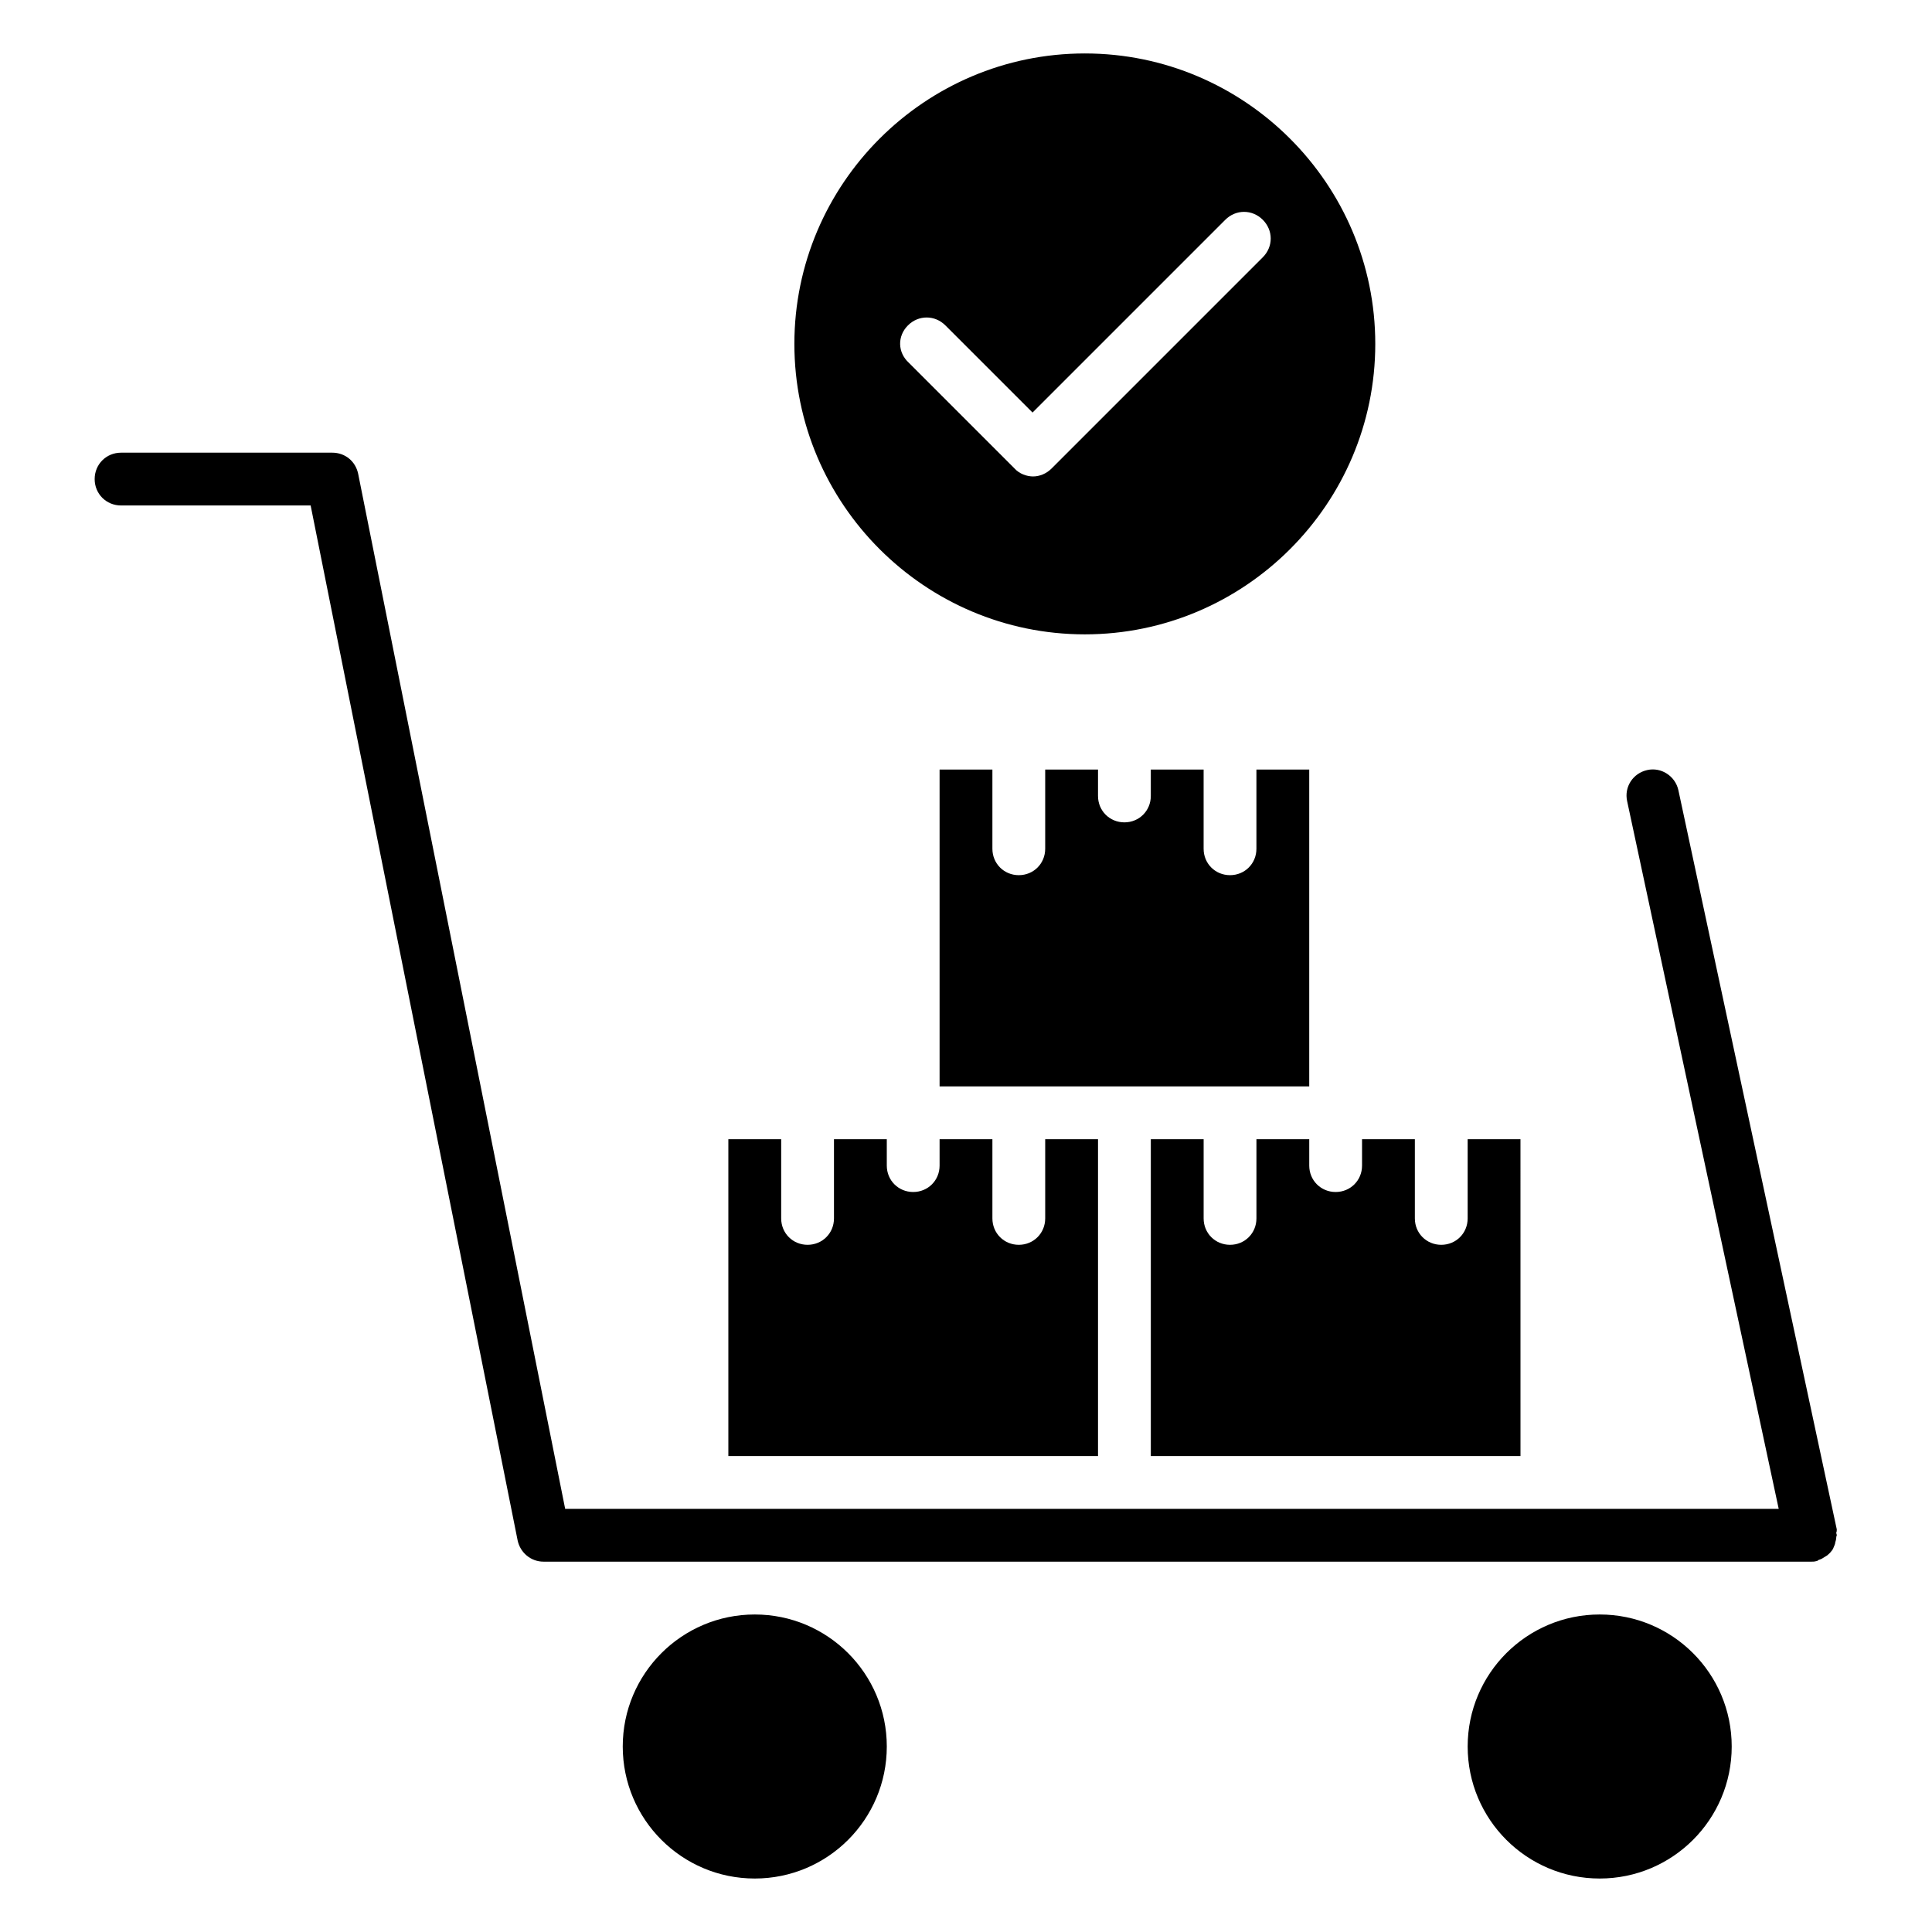<?xml version="1.0" encoding="UTF-8"?>
<!-- Uploaded to: ICON Repo, www.svgrepo.com, Generator: ICON Repo Mixer Tools -->
<svg fill="#000000" width="800px" height="800px" version="1.1" viewBox="144 144 512 512" xmlns="http://www.w3.org/2000/svg">
 <g>
  <path d="m431.49 312.11c42.402 0 76.973-34.566 76.973-76.973 0-42.402-34.566-76.973-76.973-76.973-42.402 0-76.973 34.566-76.973 76.973 0 42.402 34.566 76.973 76.973 76.973zm-46.883-81.871c2.801-2.801 7.137-2.801 9.938 0l23.09 23.09 51.082-51.082c2.801-2.801 7.137-2.801 9.938 0 2.801 2.801 2.801 7.137 0 9.938l-55.98 55.98c-1.398 1.398-3.219 2.098-4.898 2.098-1.68 0-3.637-0.699-4.898-2.098l-27.988-27.988c-3.082-2.801-3.082-7.137-0.281-9.938z"/>
  <path d="m379.01 606.84c0 19.324-15.664 34.988-34.988 34.988s-34.988-15.664-34.988-34.988c0-19.32 15.664-34.984 34.988-34.984s34.988 15.664 34.988 34.984"/>
  <path d="m602.92 606.84c0 19.324-15.664 34.988-34.988 34.988-19.32 0-34.984-15.664-34.984-34.988 0-19.32 15.664-34.984 34.984-34.984 19.324 0 34.988 15.664 34.988 34.984"/>
  <path d="m630.77 549.32-41.984-195.93c-0.84-3.777-4.617-6.156-8.258-5.316-3.777 0.84-6.156 4.477-5.316 8.258l40.164 187.53h-321.6l-38.066-190.33-16.793-83.969c-0.699-3.356-3.496-5.598-6.856-5.598h-55.98c-3.918 0-6.996 3.078-6.996 6.996 0 3.918 3.078 6.996 6.996 6.996h50.242l15.676 78.371 39.184 195.93c0.699 3.219 3.5 5.598 6.856 5.598h307.04l28.832 0.004c0.418 0 0.98 0 1.398-0.141 0.281 0 0.418-0.141 0.559-0.281 0.418-0.141 0.84-0.281 1.258-0.559 0.418-0.281 0.699-0.418 1.121-0.699 0.281-0.281 0.699-0.559 0.98-0.98 0.281-0.281 0.559-0.699 0.699-1.121 0.141-0.418 0.418-0.84 0.418-1.258 0.141-0.418 0.281-0.98 0.281-1.398 0-0.281 0.141-0.418 0.141-0.559 0-0.281-0.141-0.418-0.141-0.699 0.141-0.281 0.141-0.562 0.141-0.844z"/>
  <path d="m490.96 431.91v-83.969h-13.996v20.992c0 3.918-3.078 6.996-6.996 6.996-3.918 0-6.996-3.078-6.996-6.996v-20.992h-13.996v6.996c0 3.918-3.078 6.996-6.996 6.996s-6.996-3.078-6.996-6.996v-6.996h-13.996v20.992c0 3.918-3.078 6.996-6.996 6.996-3.918 0-6.996-3.078-6.996-6.996v-20.992h-13.996v83.969z"/>
  <path d="m546.94 445.9h-13.996v20.992c0 3.918-3.078 6.996-6.996 6.996s-6.996-3.078-6.996-6.996v-20.992h-13.996v6.996c0 3.918-3.078 6.996-6.996 6.996-3.918 0-6.996-3.078-6.996-6.996v-6.996h-13.996v20.992c0 3.918-3.078 6.996-6.996 6.996-3.918 0-6.996-3.078-6.996-6.996v-20.992h-13.996v83.969h97.965z"/>
  <path d="m337.02 445.9v83.969h97.965v-83.969h-13.996v20.992c0 3.918-3.078 6.996-6.996 6.996-3.918 0-6.996-3.078-6.996-6.996v-20.992h-13.996v6.996c0 3.918-3.078 6.996-6.996 6.996-3.918 0-6.996-3.078-6.996-6.996v-6.996h-13.996v20.992c0 3.918-3.078 6.996-6.996 6.996s-6.996-3.078-6.996-6.996v-20.992z"/>
 </g>
</svg>